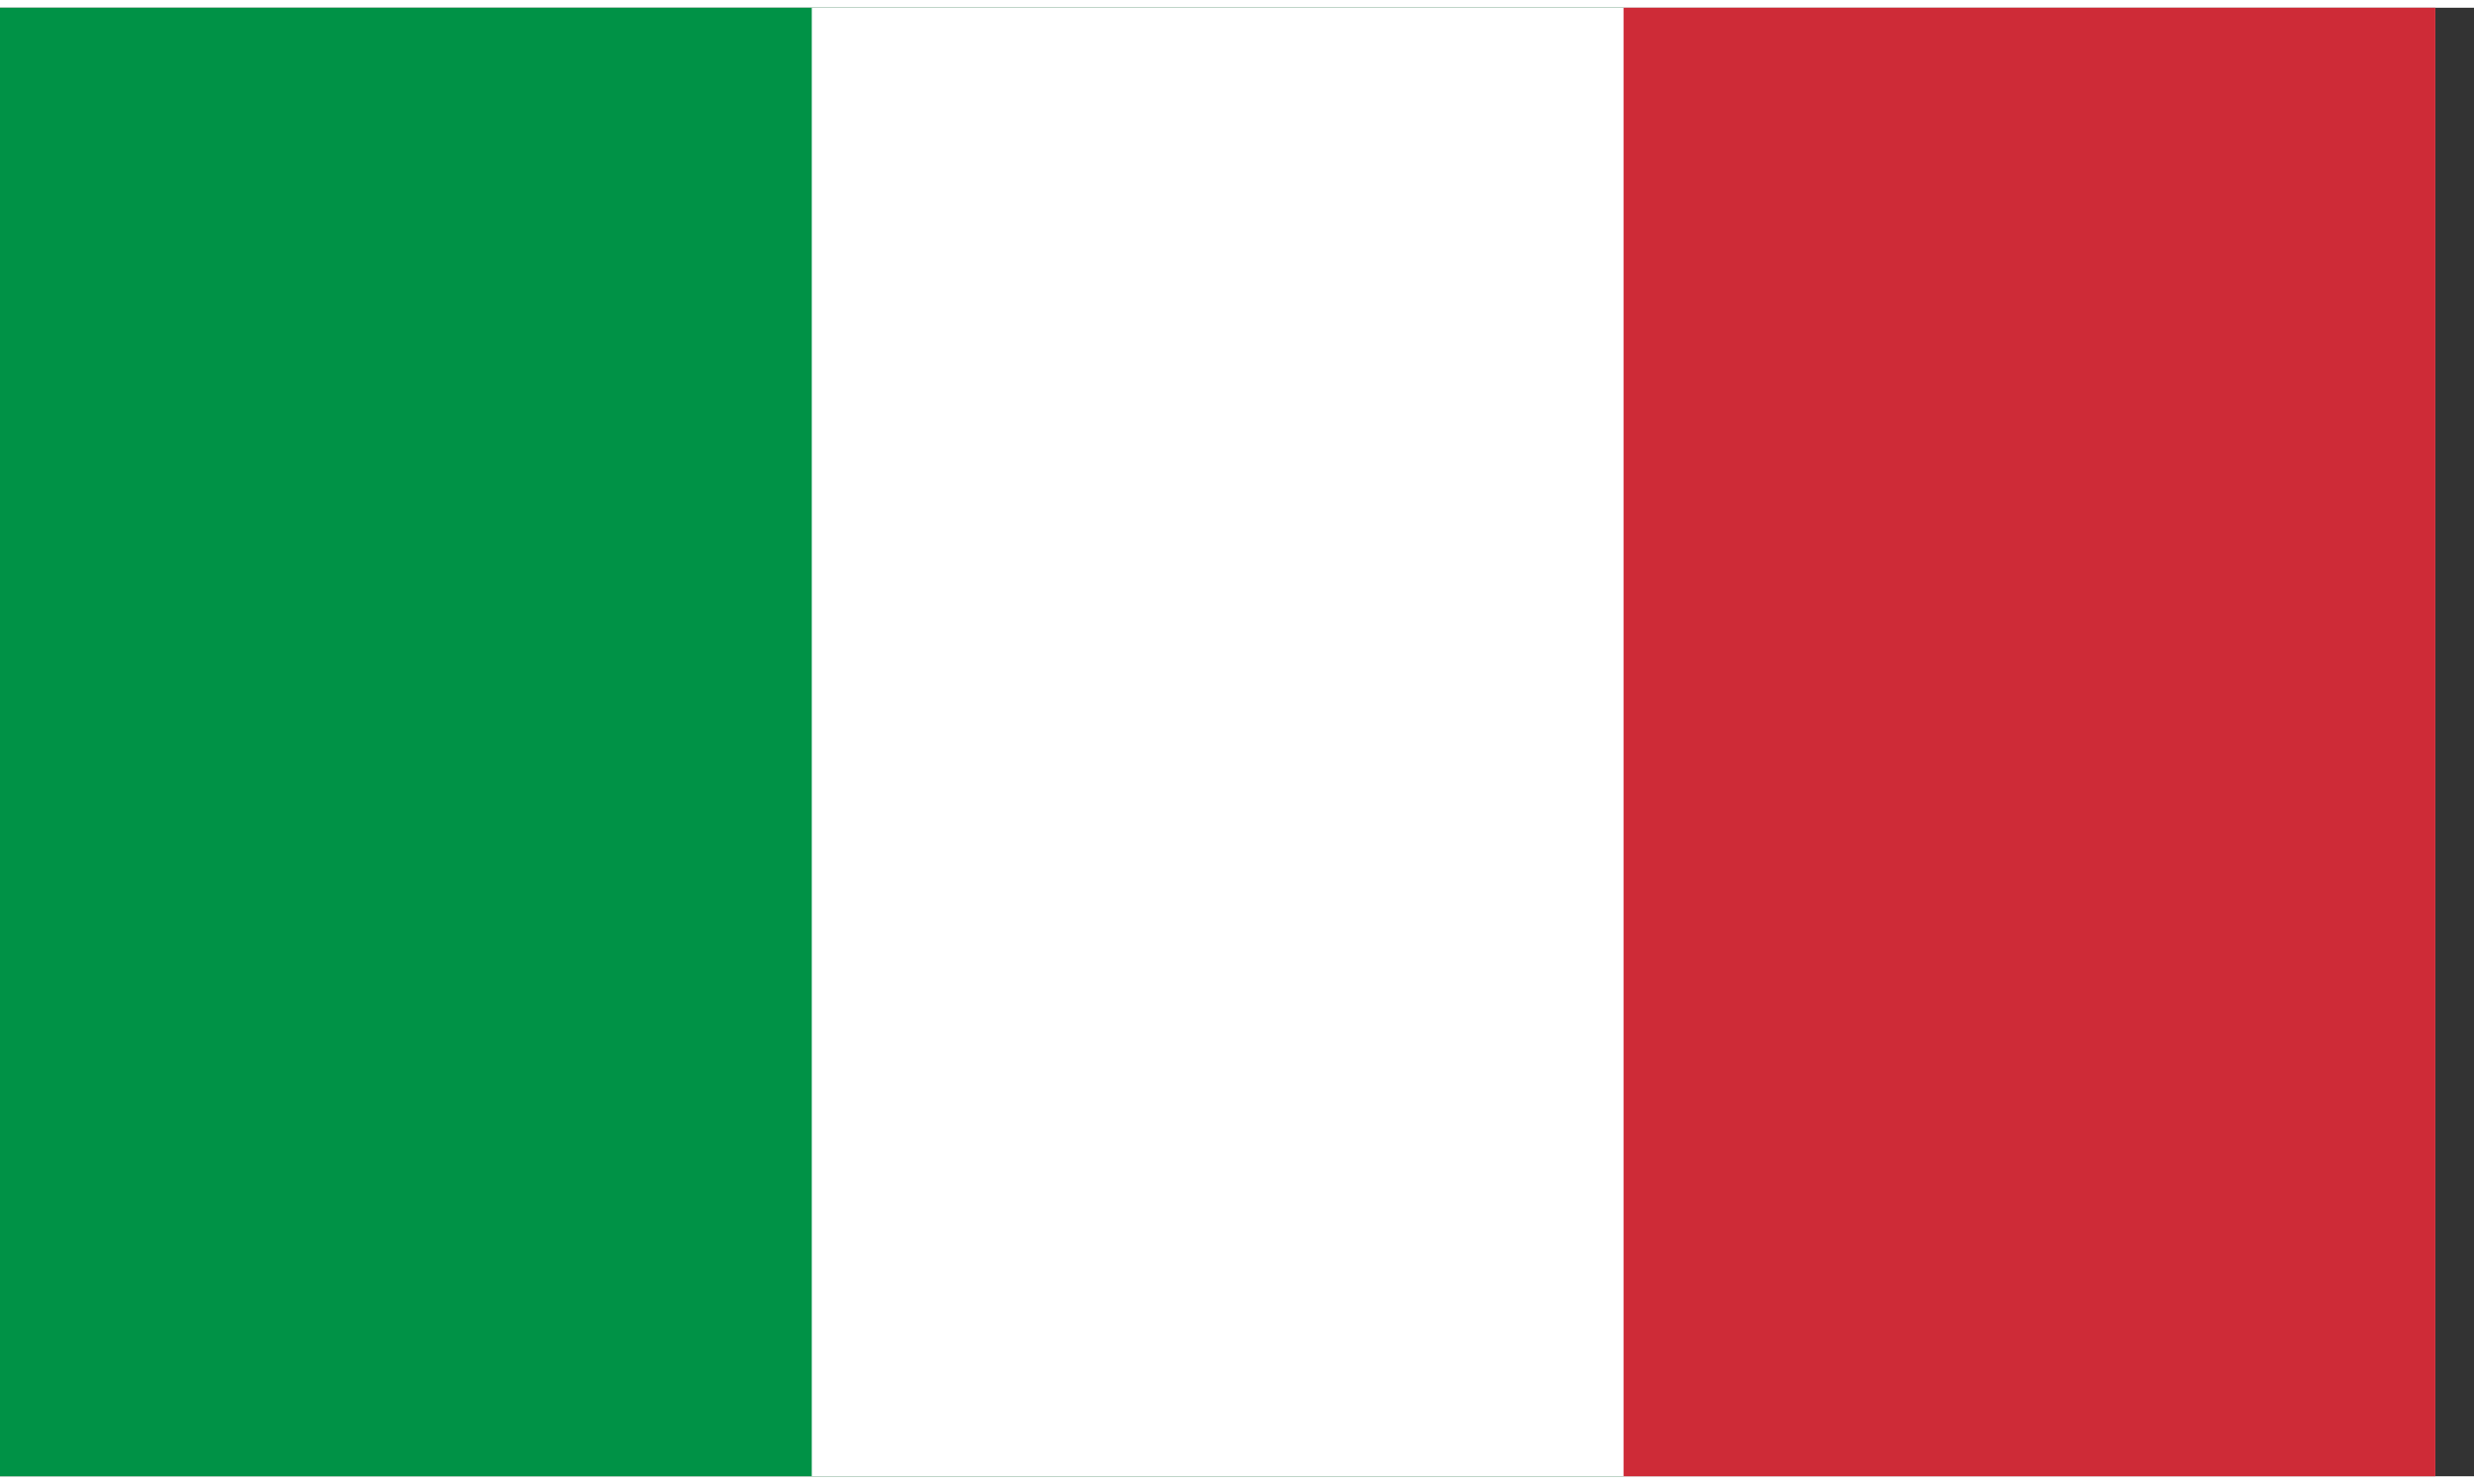 <?xml version="1.0" encoding="UTF-8" standalone="no"?>
<svg
   width="32"
   height="19.2"
   viewBox="0 0 0.064 0.038"
   version="1.1"
   id="svg799"
   sodipodi:docname="it-flag.svg"
   inkscape:version="1.2.1 (9c6d41e410, 2022-07-14)"
   xmlns:inkscape="http://www.inkscape.org/namespaces/inkscape"
   xmlns:sodipodi="http://sodipodi.sourceforge.net/DTD/sodipodi-0.dtd"
   xmlns="http://www.w3.org/2000/svg"
   xmlns:svg="http://www.w3.org/2000/svg">
  <rect x="0" y="0" width="0.064" height="0.038" fill="#333333" stroke="none"/>
  <defs
     id="defs803" />
  <sodipodi:namedview
     id="namedview801"
     pagecolor="#ffffff"
     bordercolor="#666666"
     borderopacity="1.0"
     inkscape:showpageshadow="2"
     inkscape:pageopacity="0.0"
     inkscape:pagecheckerboard="0"
     inkscape:deskcolor="#d1d1d1"
     showgrid="false"
     inkscape:zoom="14.474667"
     inkscape:cx="30.570651"
     inkscape:cy="12.297347"
     inkscape:window-width="2560"
     inkscape:window-height="1355"
     inkscape:window-x="0"
     inkscape:window-y="0"
     inkscape:window-maximized="1"
     inkscape:current-layer="svg799" />
  <g
     id="g929"
     transform="scale(0.021,0.019)">
    <rect
       width="2"
       height="2"
       fill="#009246"
       id="rect793"
       x="0"
       y="0"
       style="stroke-width:0.816" />
    <rect
       width="2"
       height="2"
       x="1"
       fill="#ffffff"
       id="rect795"
       y="0" />
    <rect
       width="1"
       height="2"
       x="2"
       fill="#ce2b37"
       id="rect797"
       y="0" />
  </g>
</svg>
